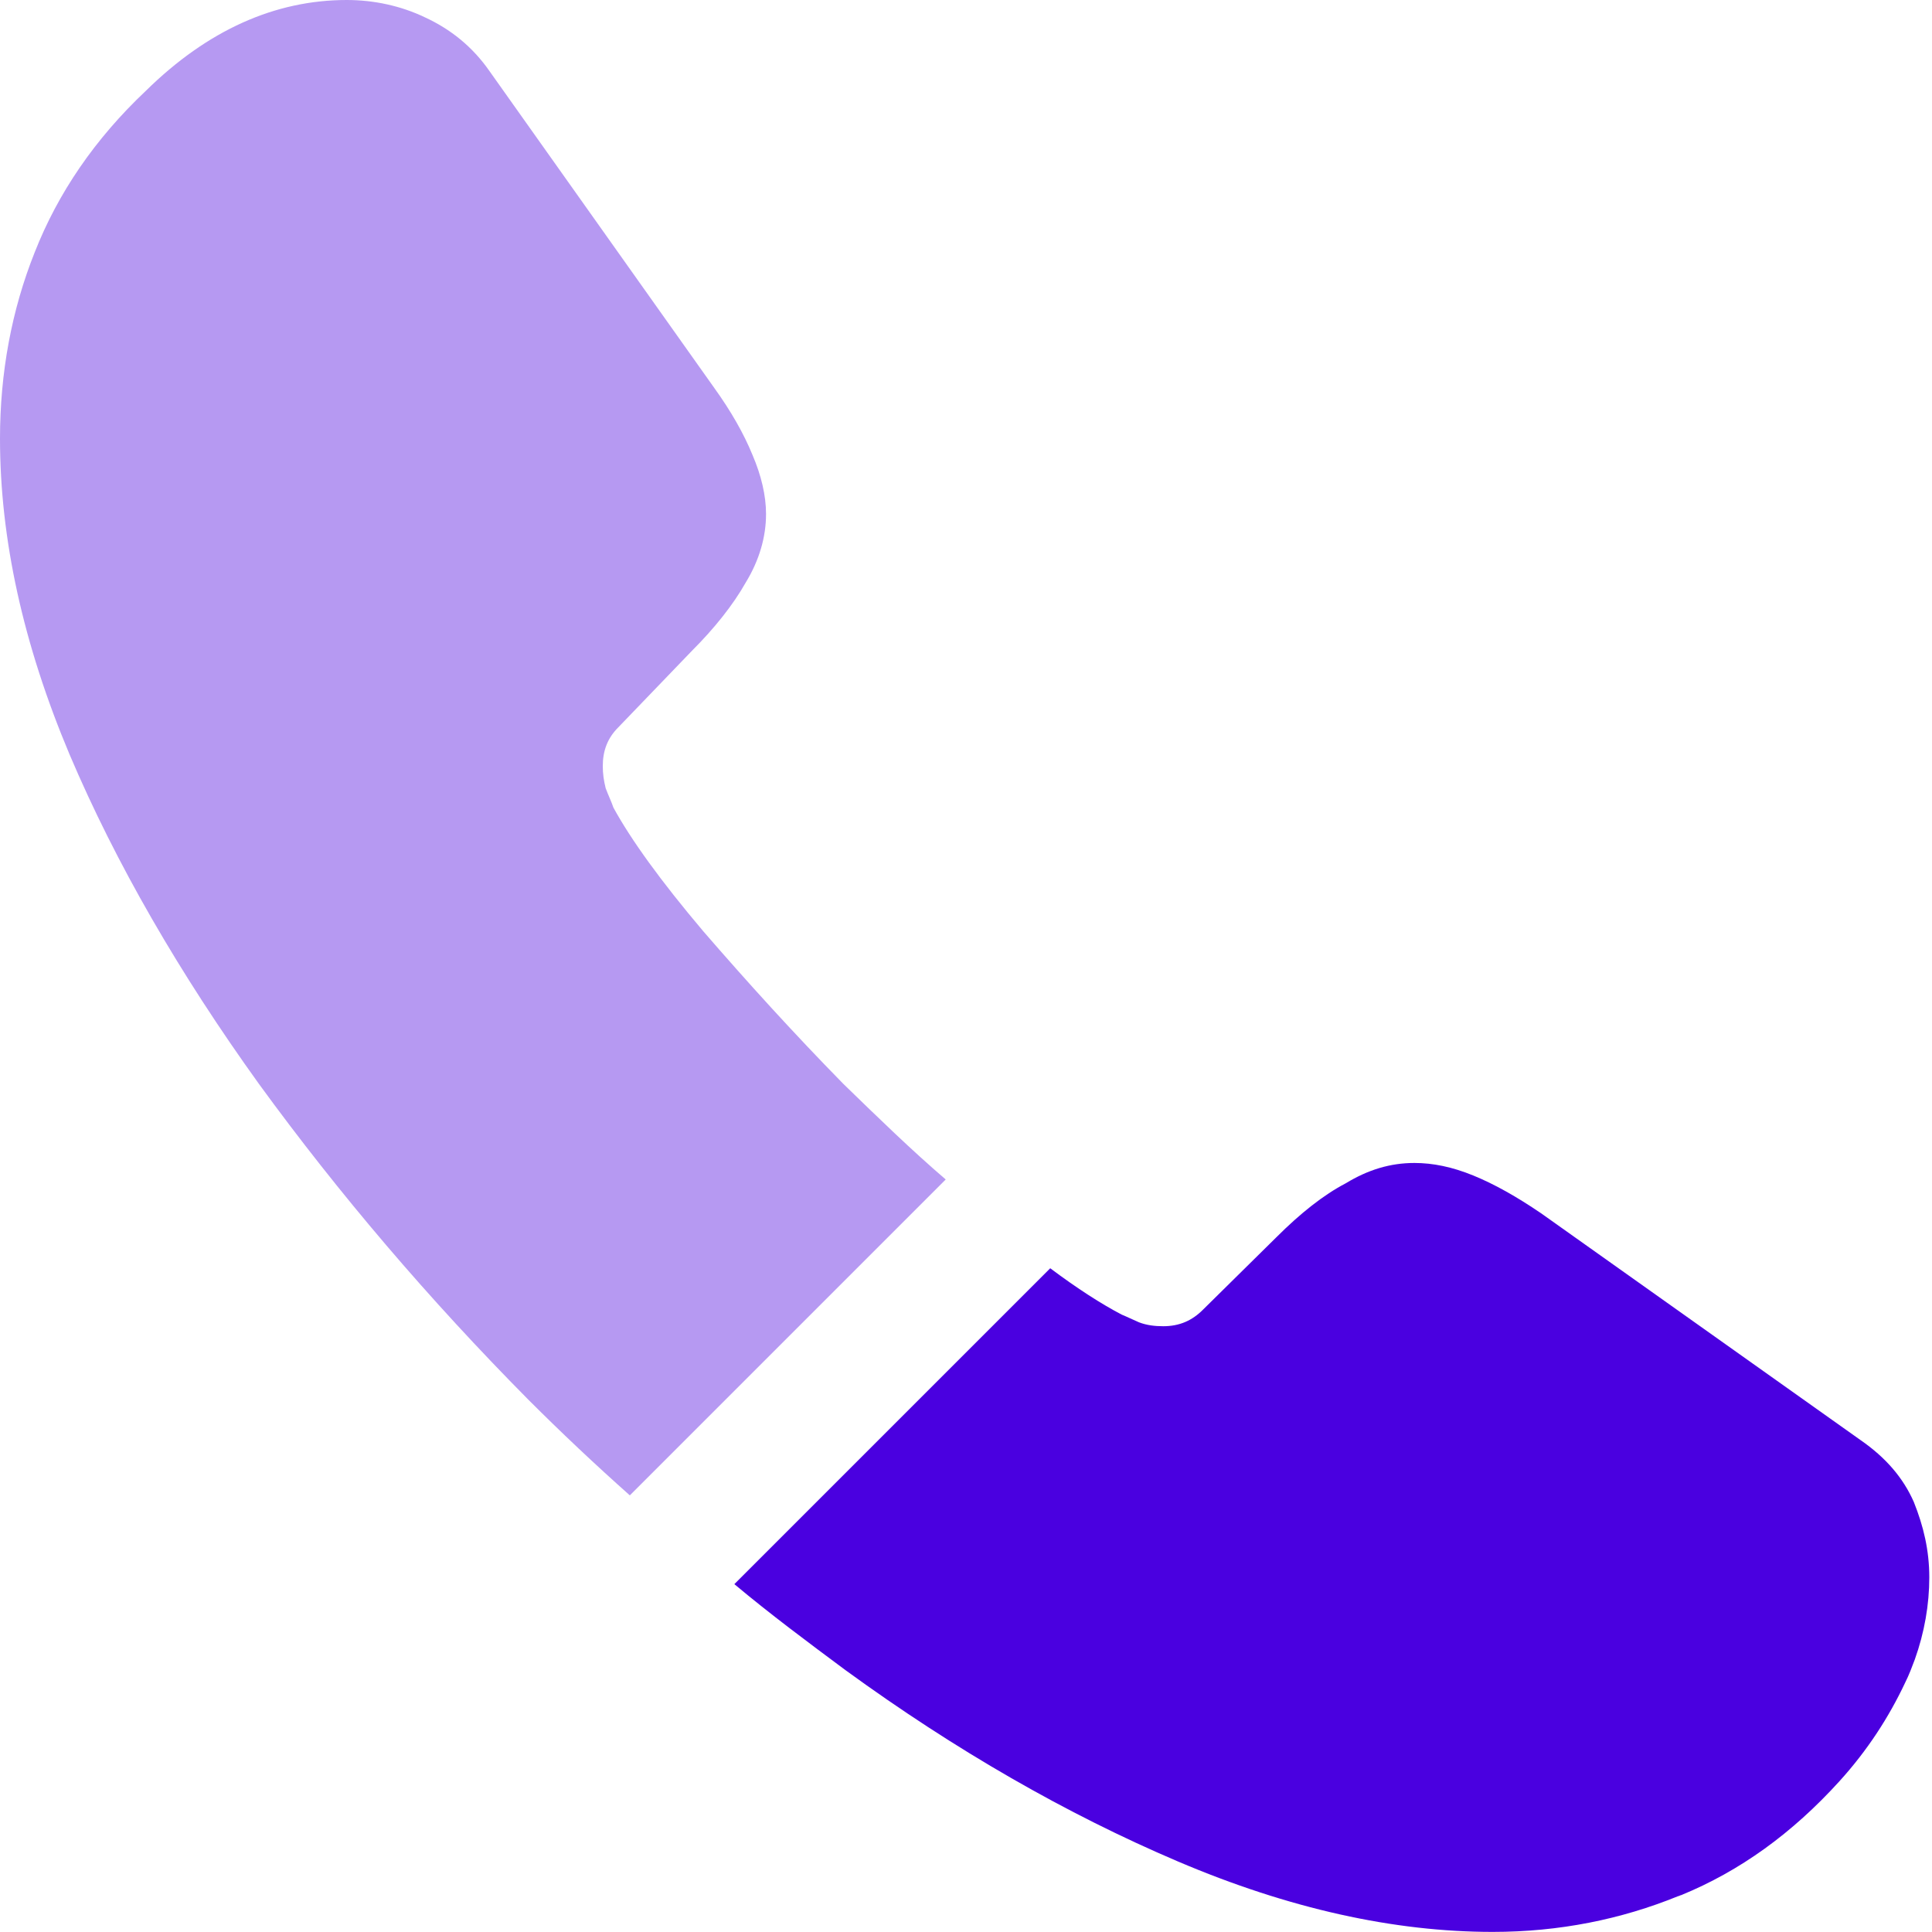 <svg width="20" height="20" viewBox="0 0 20 20" fill="none" xmlns="http://www.w3.org/2000/svg">
<path opacity="0.4" d="M9.79 12.21L6.52 15.48C6.16 15.16 5.81 14.83 5.47 14.49C4.44 13.45 3.51 12.36 2.68 11.22C1.86 10.08 1.2 8.94 0.72 7.81C0.24 6.67 0 5.58 0 4.54C0 3.86 0.12 3.21 0.36 2.61C0.6 2 0.98 1.44 1.51 0.94C2.15 0.31 2.85 0 3.59 0C3.87 0 4.15 0.06 4.4 0.18C4.66 0.3 4.89 0.48 5.07 0.74L7.39 4.01C7.57 4.26 7.7 4.49 7.79 4.71C7.88 4.92 7.93 5.13 7.93 5.32C7.93 5.56 7.86 5.8 7.72 6.03C7.59 6.26 7.4 6.5 7.16 6.74L6.4 7.53C6.29 7.64 6.24 7.77 6.24 7.93C6.24 8.01 6.25 8.08 6.27 8.16C6.3 8.24 6.33 8.3 6.35 8.36C6.53 8.69 6.84 9.12 7.28 9.64C7.73 10.16 8.21 10.69 8.73 11.22C9.09 11.57 9.44 11.91 9.79 12.21Z" fill="#4A00E0"/>
<path d="M19.972 16.329C19.972 16.609 19.922 16.899 19.822 17.179C19.792 17.259 19.762 17.339 19.722 17.419C19.552 17.779 19.332 18.119 19.042 18.439C18.552 18.979 18.012 19.369 17.402 19.619C17.392 19.619 17.382 19.629 17.372 19.629C16.782 19.869 16.142 19.999 15.452 19.999C14.432 19.999 13.342 19.759 12.192 19.269C11.042 18.779 9.892 18.119 8.752 17.289C8.362 16.999 7.972 16.709 7.602 16.399L10.872 13.129C11.152 13.339 11.402 13.499 11.612 13.609C11.662 13.629 11.722 13.659 11.792 13.689C11.872 13.719 11.952 13.729 12.042 13.729C12.212 13.729 12.342 13.669 12.452 13.559L13.212 12.809C13.462 12.559 13.702 12.369 13.932 12.249C14.162 12.109 14.392 12.039 14.642 12.039C14.832 12.039 15.032 12.079 15.252 12.169C15.472 12.259 15.702 12.389 15.952 12.559L19.262 14.909C19.522 15.089 19.702 15.299 19.812 15.549C19.912 15.799 19.972 16.049 19.972 16.329Z" fill="#4A00E0"/>
</svg>
